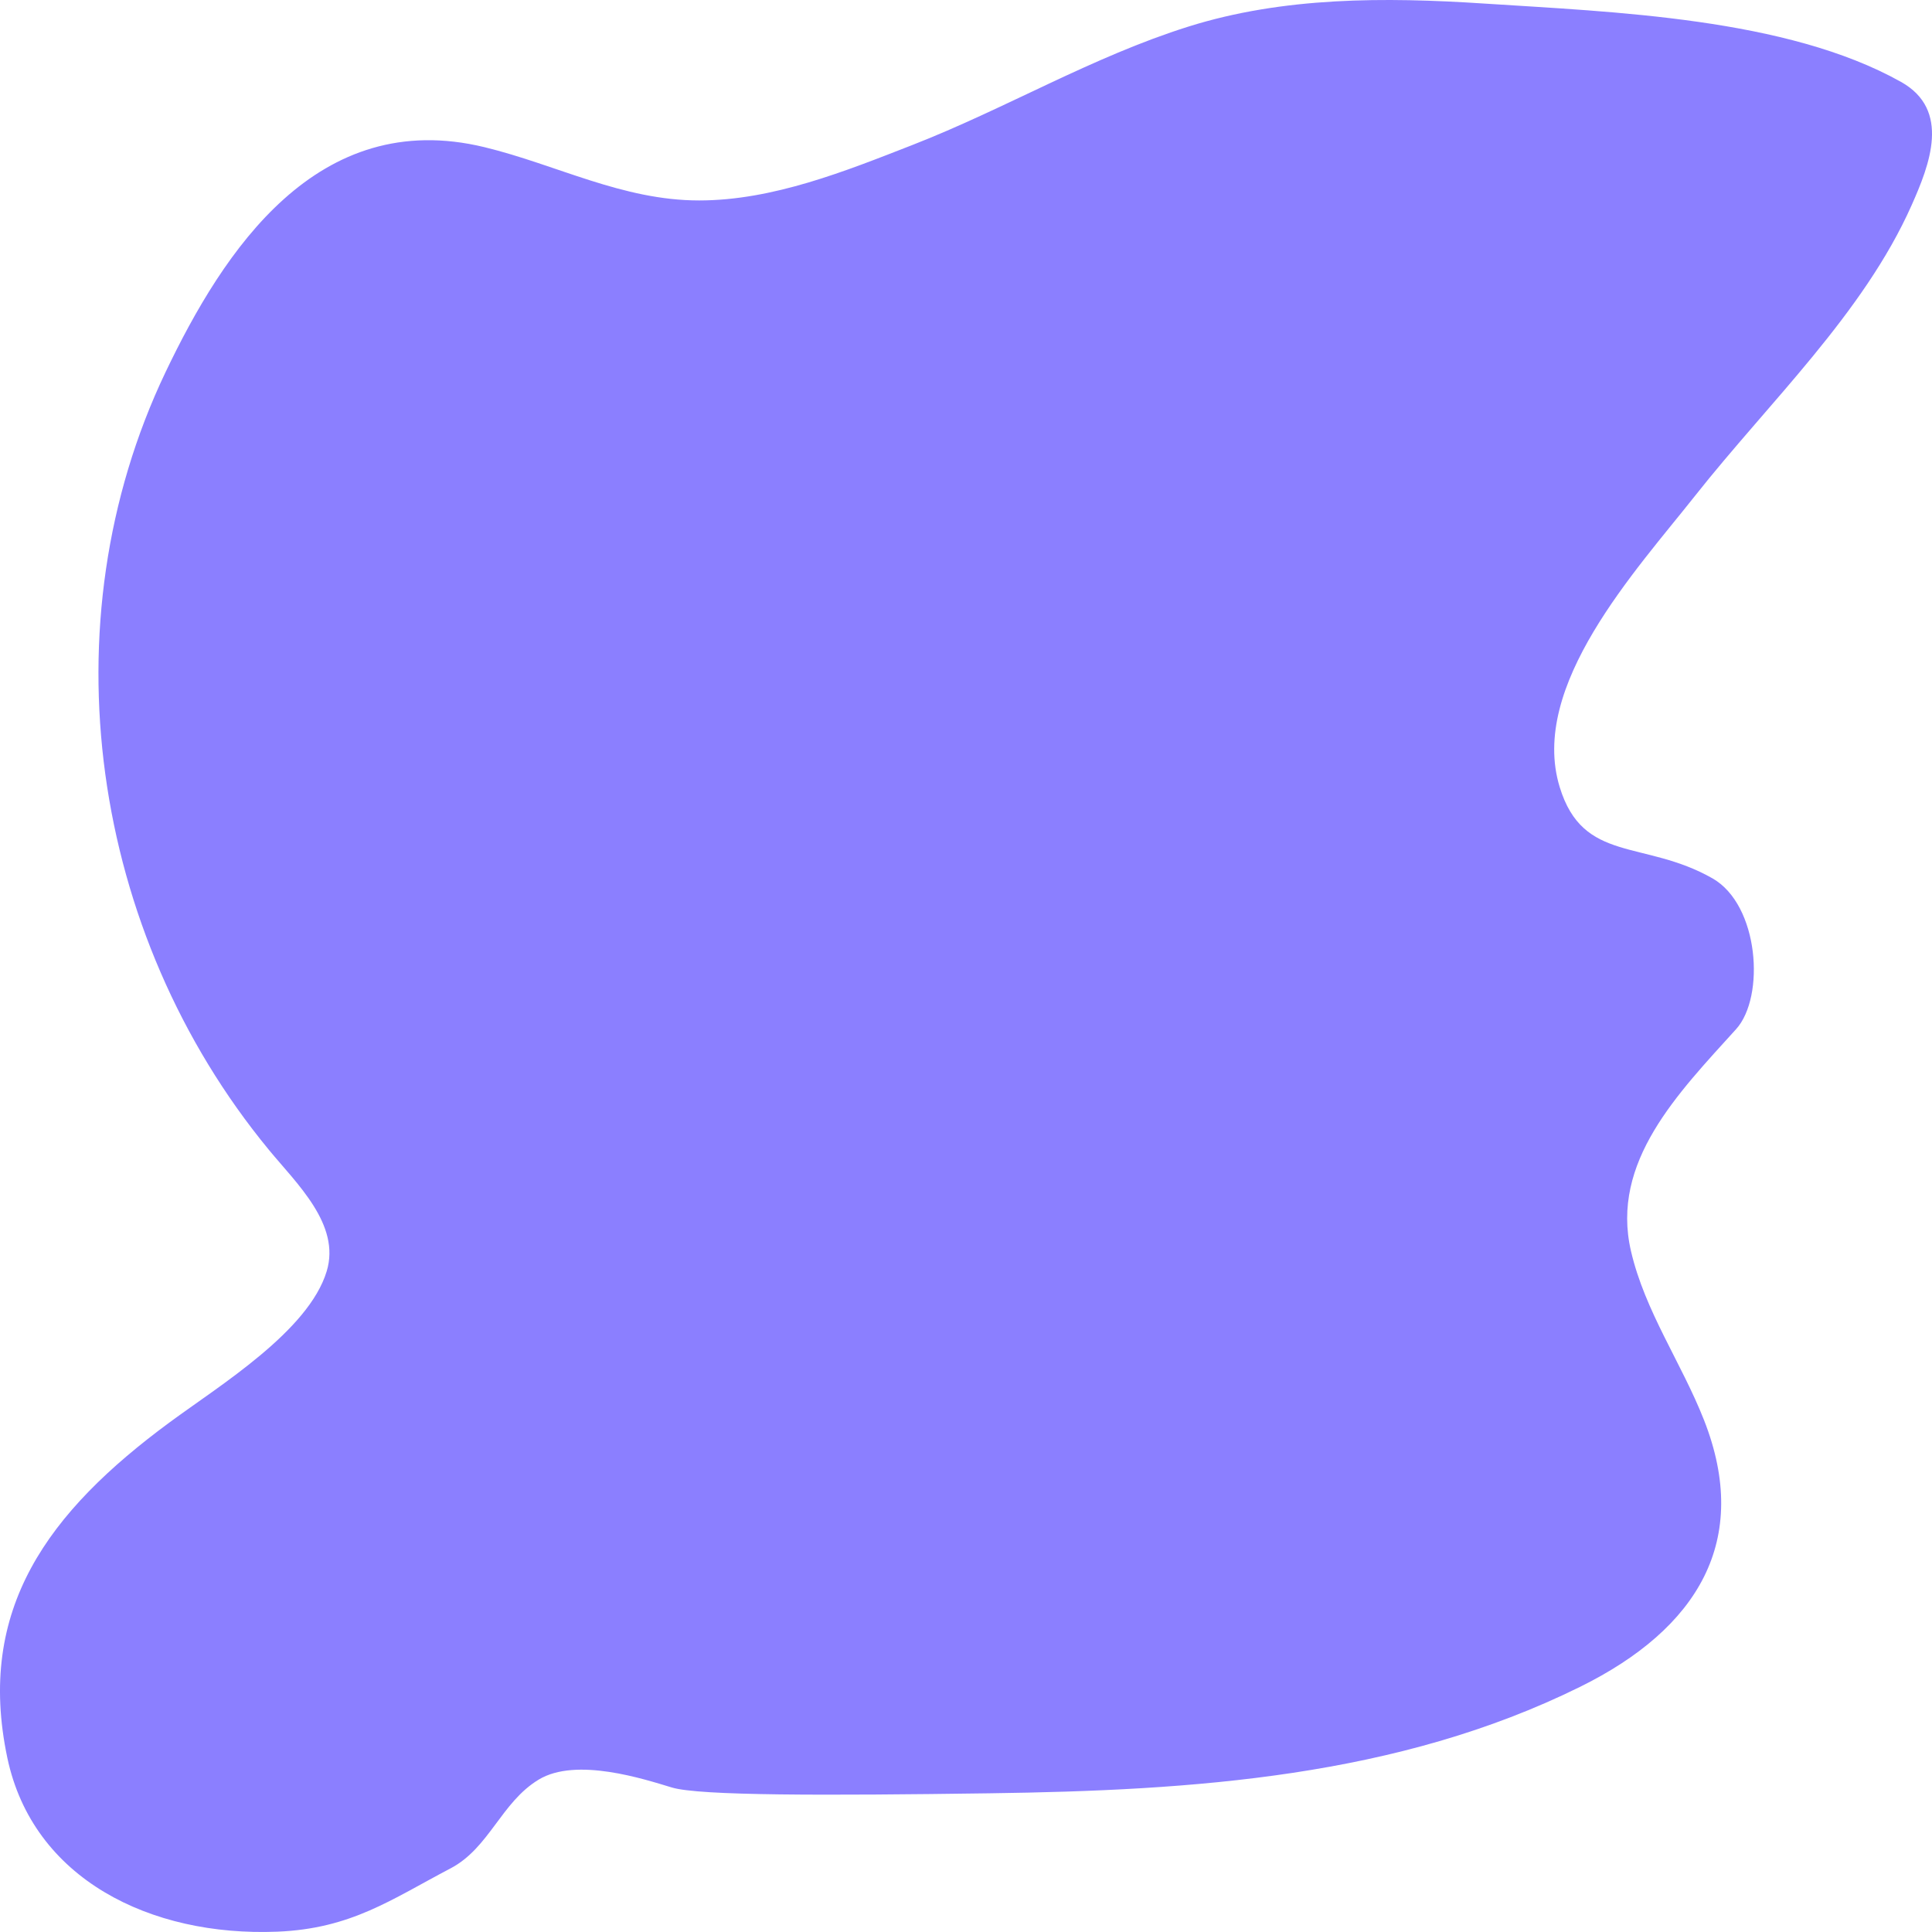 <svg width="48" height="48" viewBox="0 0 48 48" fill="none" xmlns="http://www.w3.org/2000/svg">
<path d="M24.585 44.554C20.52 44.611 17.378 44.617 16.692 44.41C16.006 44.203 14.319 43.649 13.385 44.213C12.451 44.777 12.159 45.912 11.194 46.419C9.729 47.187 8.728 47.918 6.889 47.992C3.737 48.119 0.817 46.681 0.182 43.672C-0.596 39.982 1.188 37.566 4.222 35.332C5.461 34.419 7.668 33.069 8.117 31.583C8.468 30.424 7.371 29.407 6.679 28.566C2.245 23.183 1.134 15.492 4.111 9.25C5.554 6.226 7.884 2.651 12.035 3.656C13.829 4.091 15.461 4.98 17.369 4.98C19.203 4.98 21.008 4.25 22.659 3.606C24.986 2.699 27.135 1.411 29.531 0.659C31.891 -0.081 34.404 -0.073 36.869 0.088C40.094 0.298 44.388 0.444 47.227 2.033C48.477 2.731 47.94 4.095 47.493 5.1C46.296 7.791 43.955 9.988 42.114 12.317C40.641 14.181 37.982 17.041 38.75 19.554C39.332 21.458 40.842 20.853 42.545 21.822C43.706 22.482 43.859 24.765 43.133 25.569C41.688 27.166 40.007 28.867 40.521 31.082C40.868 32.58 41.776 33.858 42.336 35.282C43.509 38.268 42.191 40.459 39.259 41.908C34.721 44.15 29.656 44.484 24.585 44.554Z" fill="#8B7FFF"/>

</svg>
